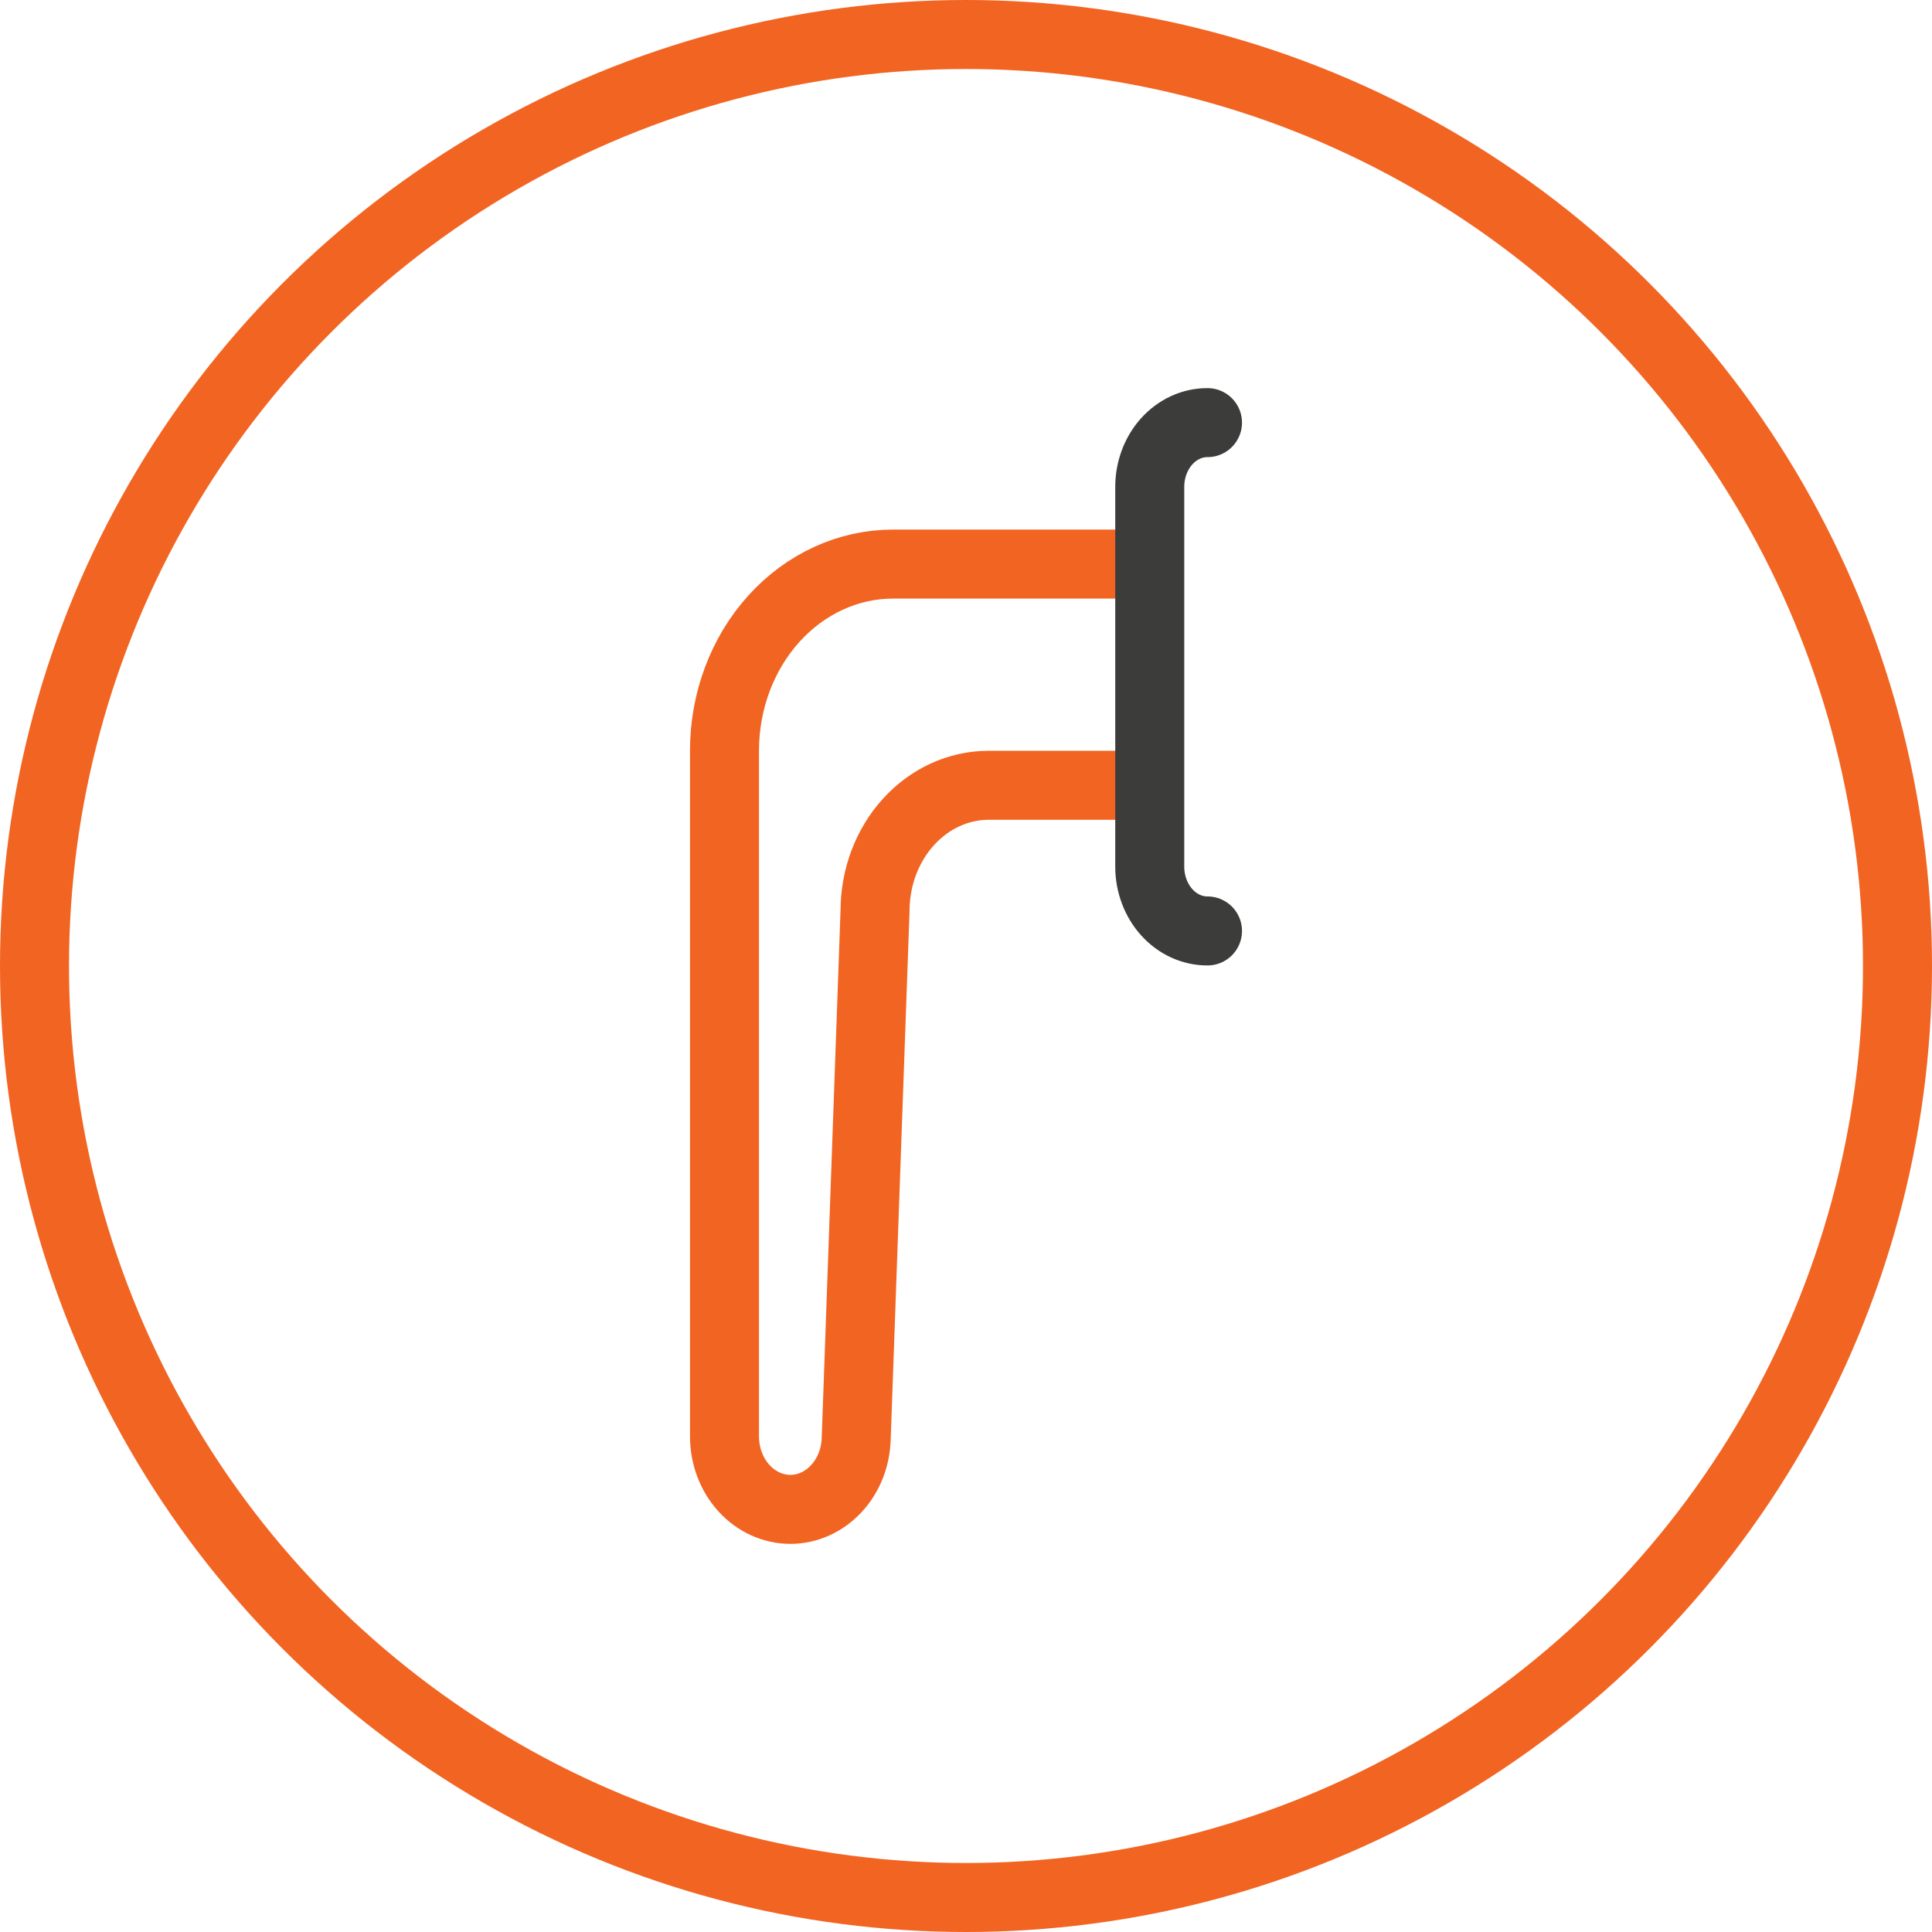 <svg width="56" height="56" viewBox="0 0 56 56" fill="none" xmlns="http://www.w3.org/2000/svg">
<circle cx="28" cy="28" r="27" stroke="#F26422" stroke-width="2"/>
<path d="M32.878 16.35H25.887C24.592 16.35 23.349 16.919 22.433 17.932C21.517 18.944 21.001 20.318 21 21.751V41.636C21 42.197 21.201 42.735 21.56 43.131C21.918 43.527 22.404 43.75 22.911 43.75V43.75C23.404 43.749 23.878 43.537 24.233 43.158C24.589 42.779 24.798 42.263 24.817 41.718L25.363 26.405C25.363 25.439 25.71 24.512 26.328 23.829C26.946 23.146 27.783 22.762 28.657 22.762H32.878" stroke="#F26422" stroke-width="2" stroke-linecap="round" stroke-linejoin="round"/>
<path d="M35 12.25C34.78 12.249 34.563 12.297 34.36 12.39C34.157 12.484 33.972 12.621 33.816 12.794C33.661 12.967 33.537 13.173 33.453 13.4C33.369 13.626 33.326 13.869 33.326 14.115V25.124C33.326 25.369 33.37 25.612 33.455 25.837C33.539 26.064 33.663 26.269 33.818 26.441C33.974 26.614 34.158 26.751 34.361 26.844C34.563 26.937 34.781 26.985 35 26.984" stroke="#3C3C3B" stroke-width="2" stroke-linecap="round" stroke-linejoin="round"/>
</svg>
